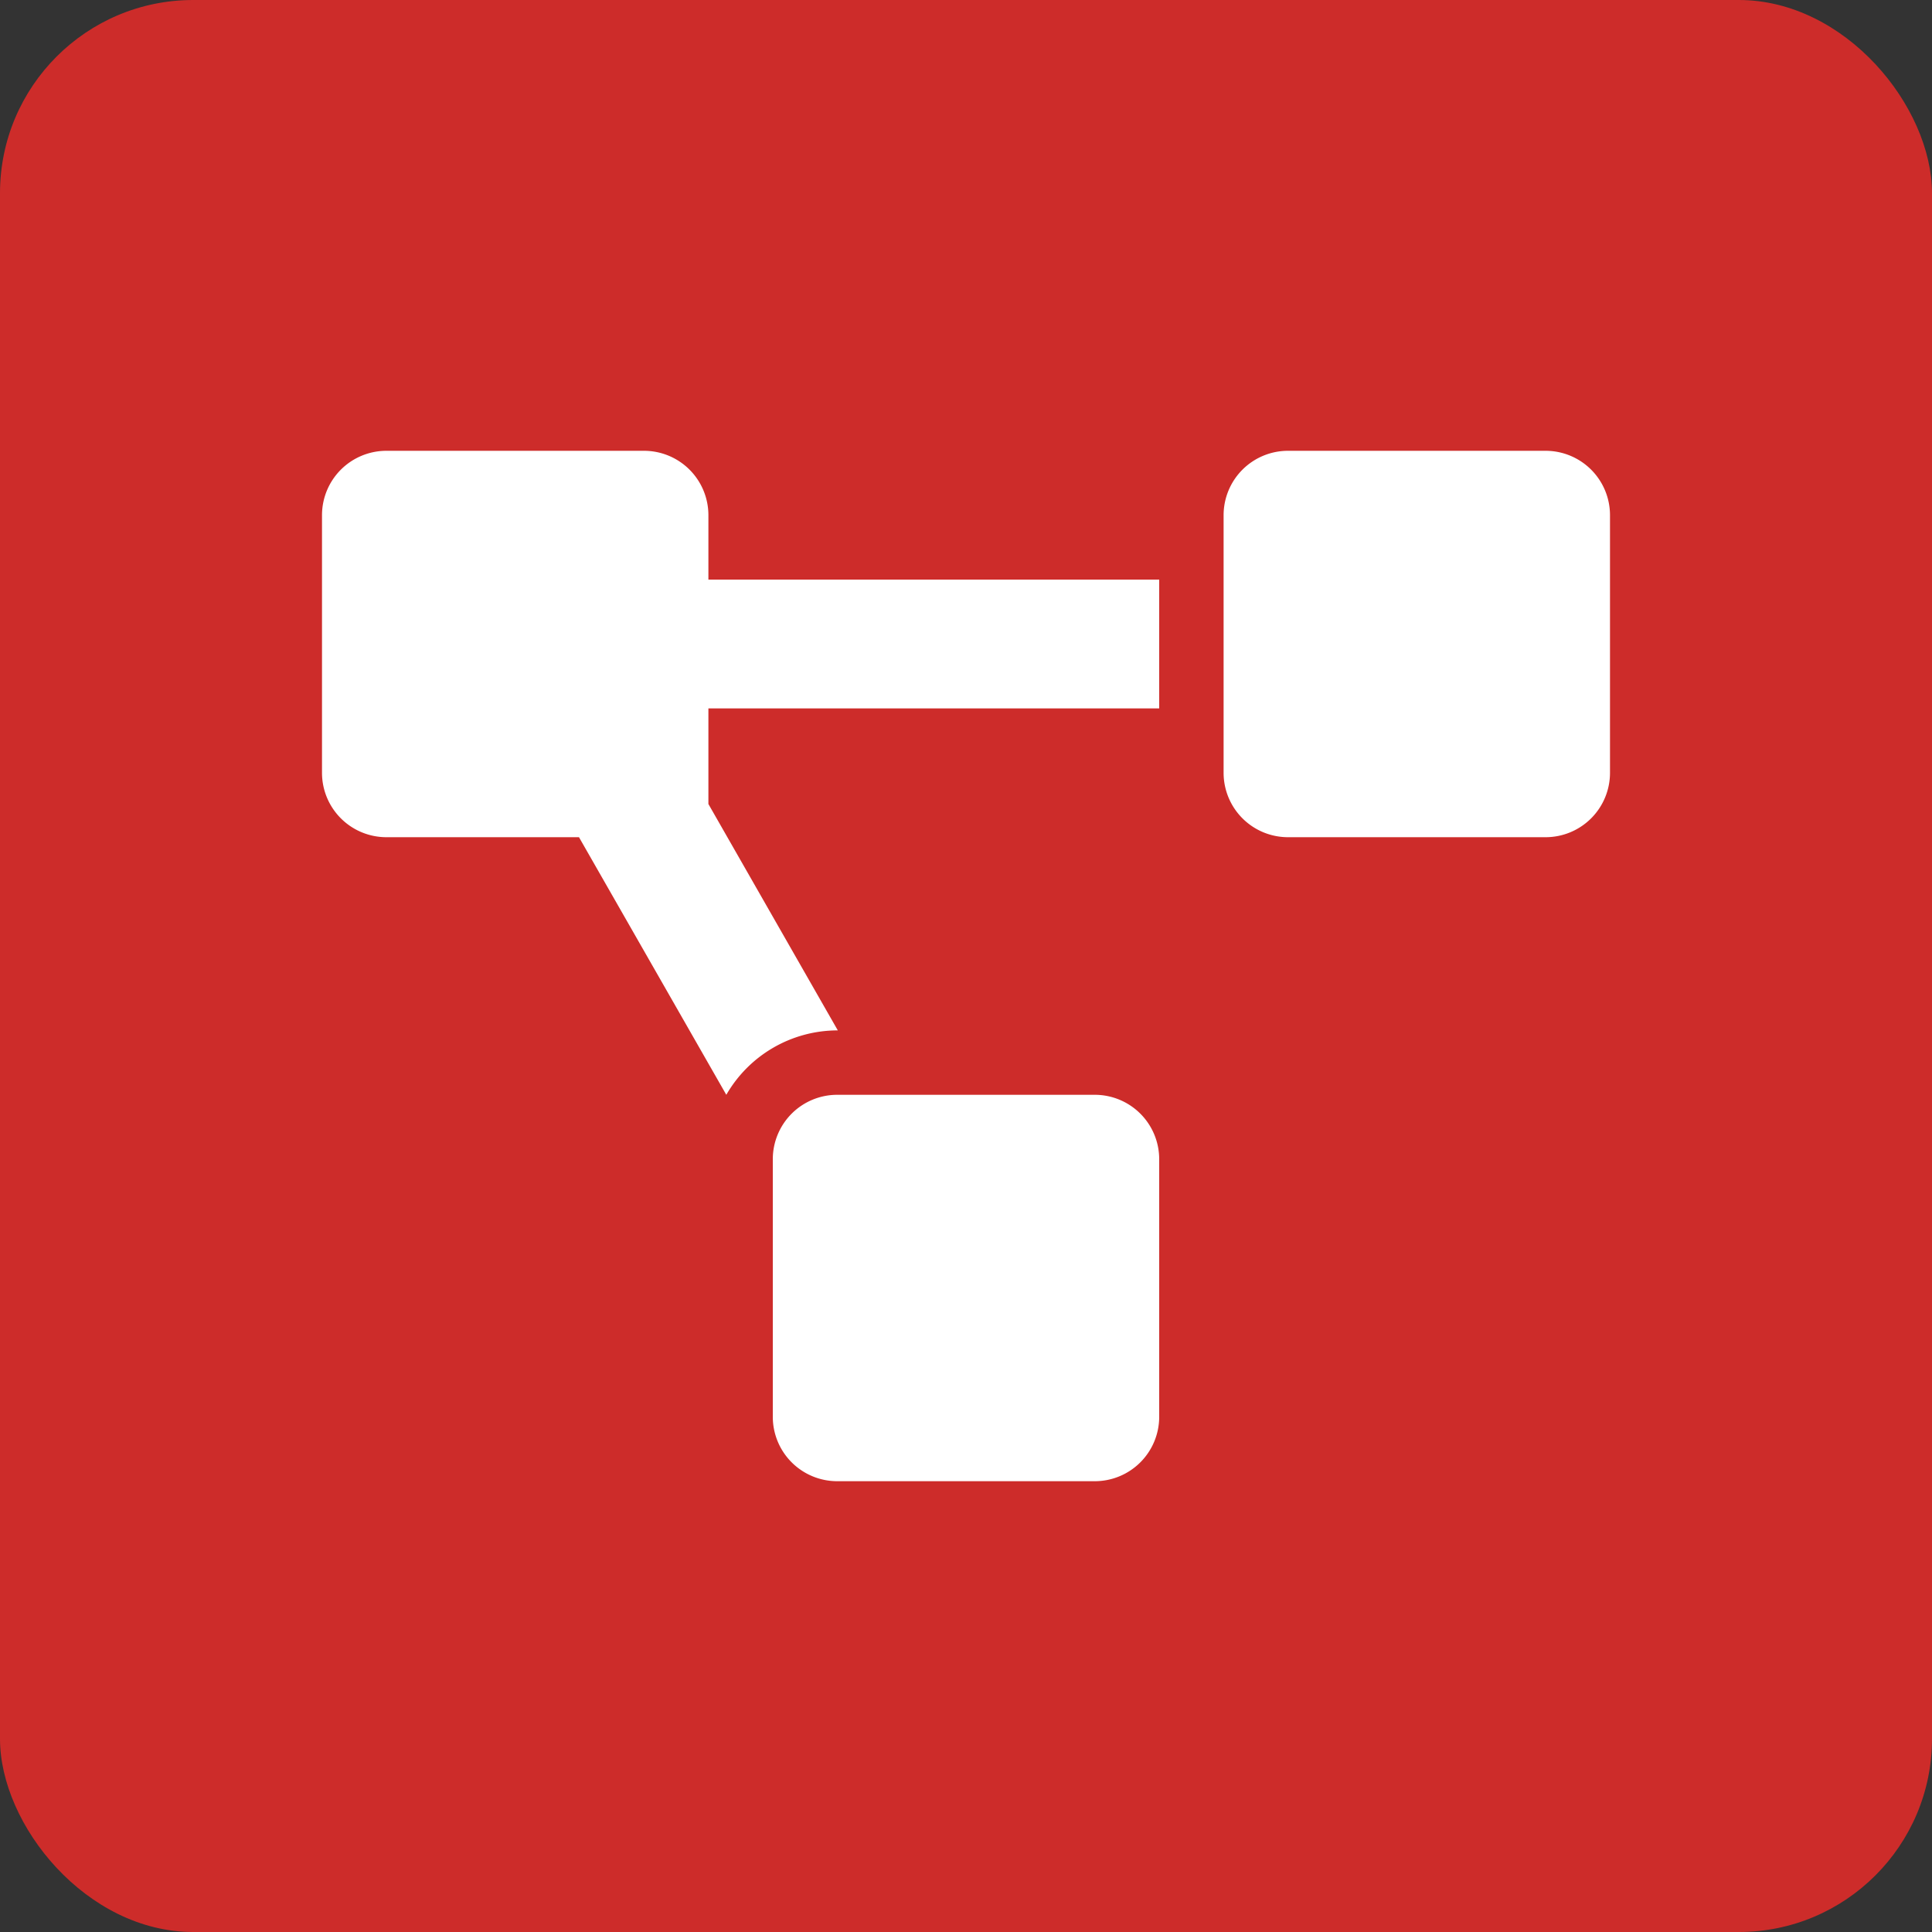 <svg xmlns="http://www.w3.org/2000/svg" width="60" height="60" viewBox="0 0 60 60">
  <rect x="0" y="0" width="60" height="60" fill="#333333" stroke="none"/>
  <g id="Group_52255" data-name="Group 52255" transform="translate(-3608 15654)">
    <rect id="Rectangle_9092" data-name="Rectangle 9092" width="60" height="60" rx="6" transform="translate(3608 -15654)" fill="#cd2c2a"/>
    <path id="svg-image-1_4_" data-name="svg-image-1 (4)" d="M24,20H16a2,2,0,0,0-2,2v8a2,2,0,0,0,2,2h8a2,2,0,0,0,2-2V22A2,2,0,0,0,24,20ZM12,2a2,2,0,0,0-2-2H2A2,2,0,0,0,0,2v8a2,2,0,0,0,2,2H7.981l4.575,8A3.99,3.99,0,0,1,16,18h.019L12,10.969V8H26V4H12ZM38,0H30a2,2,0,0,0-2,2v8a2,2,0,0,0,2,2h8a2,2,0,0,0,2-2V2A2,2,0,0,0,38,0Z" transform="translate(3618 -15640)" fill="#fff"/>
  </g>
</svg>
